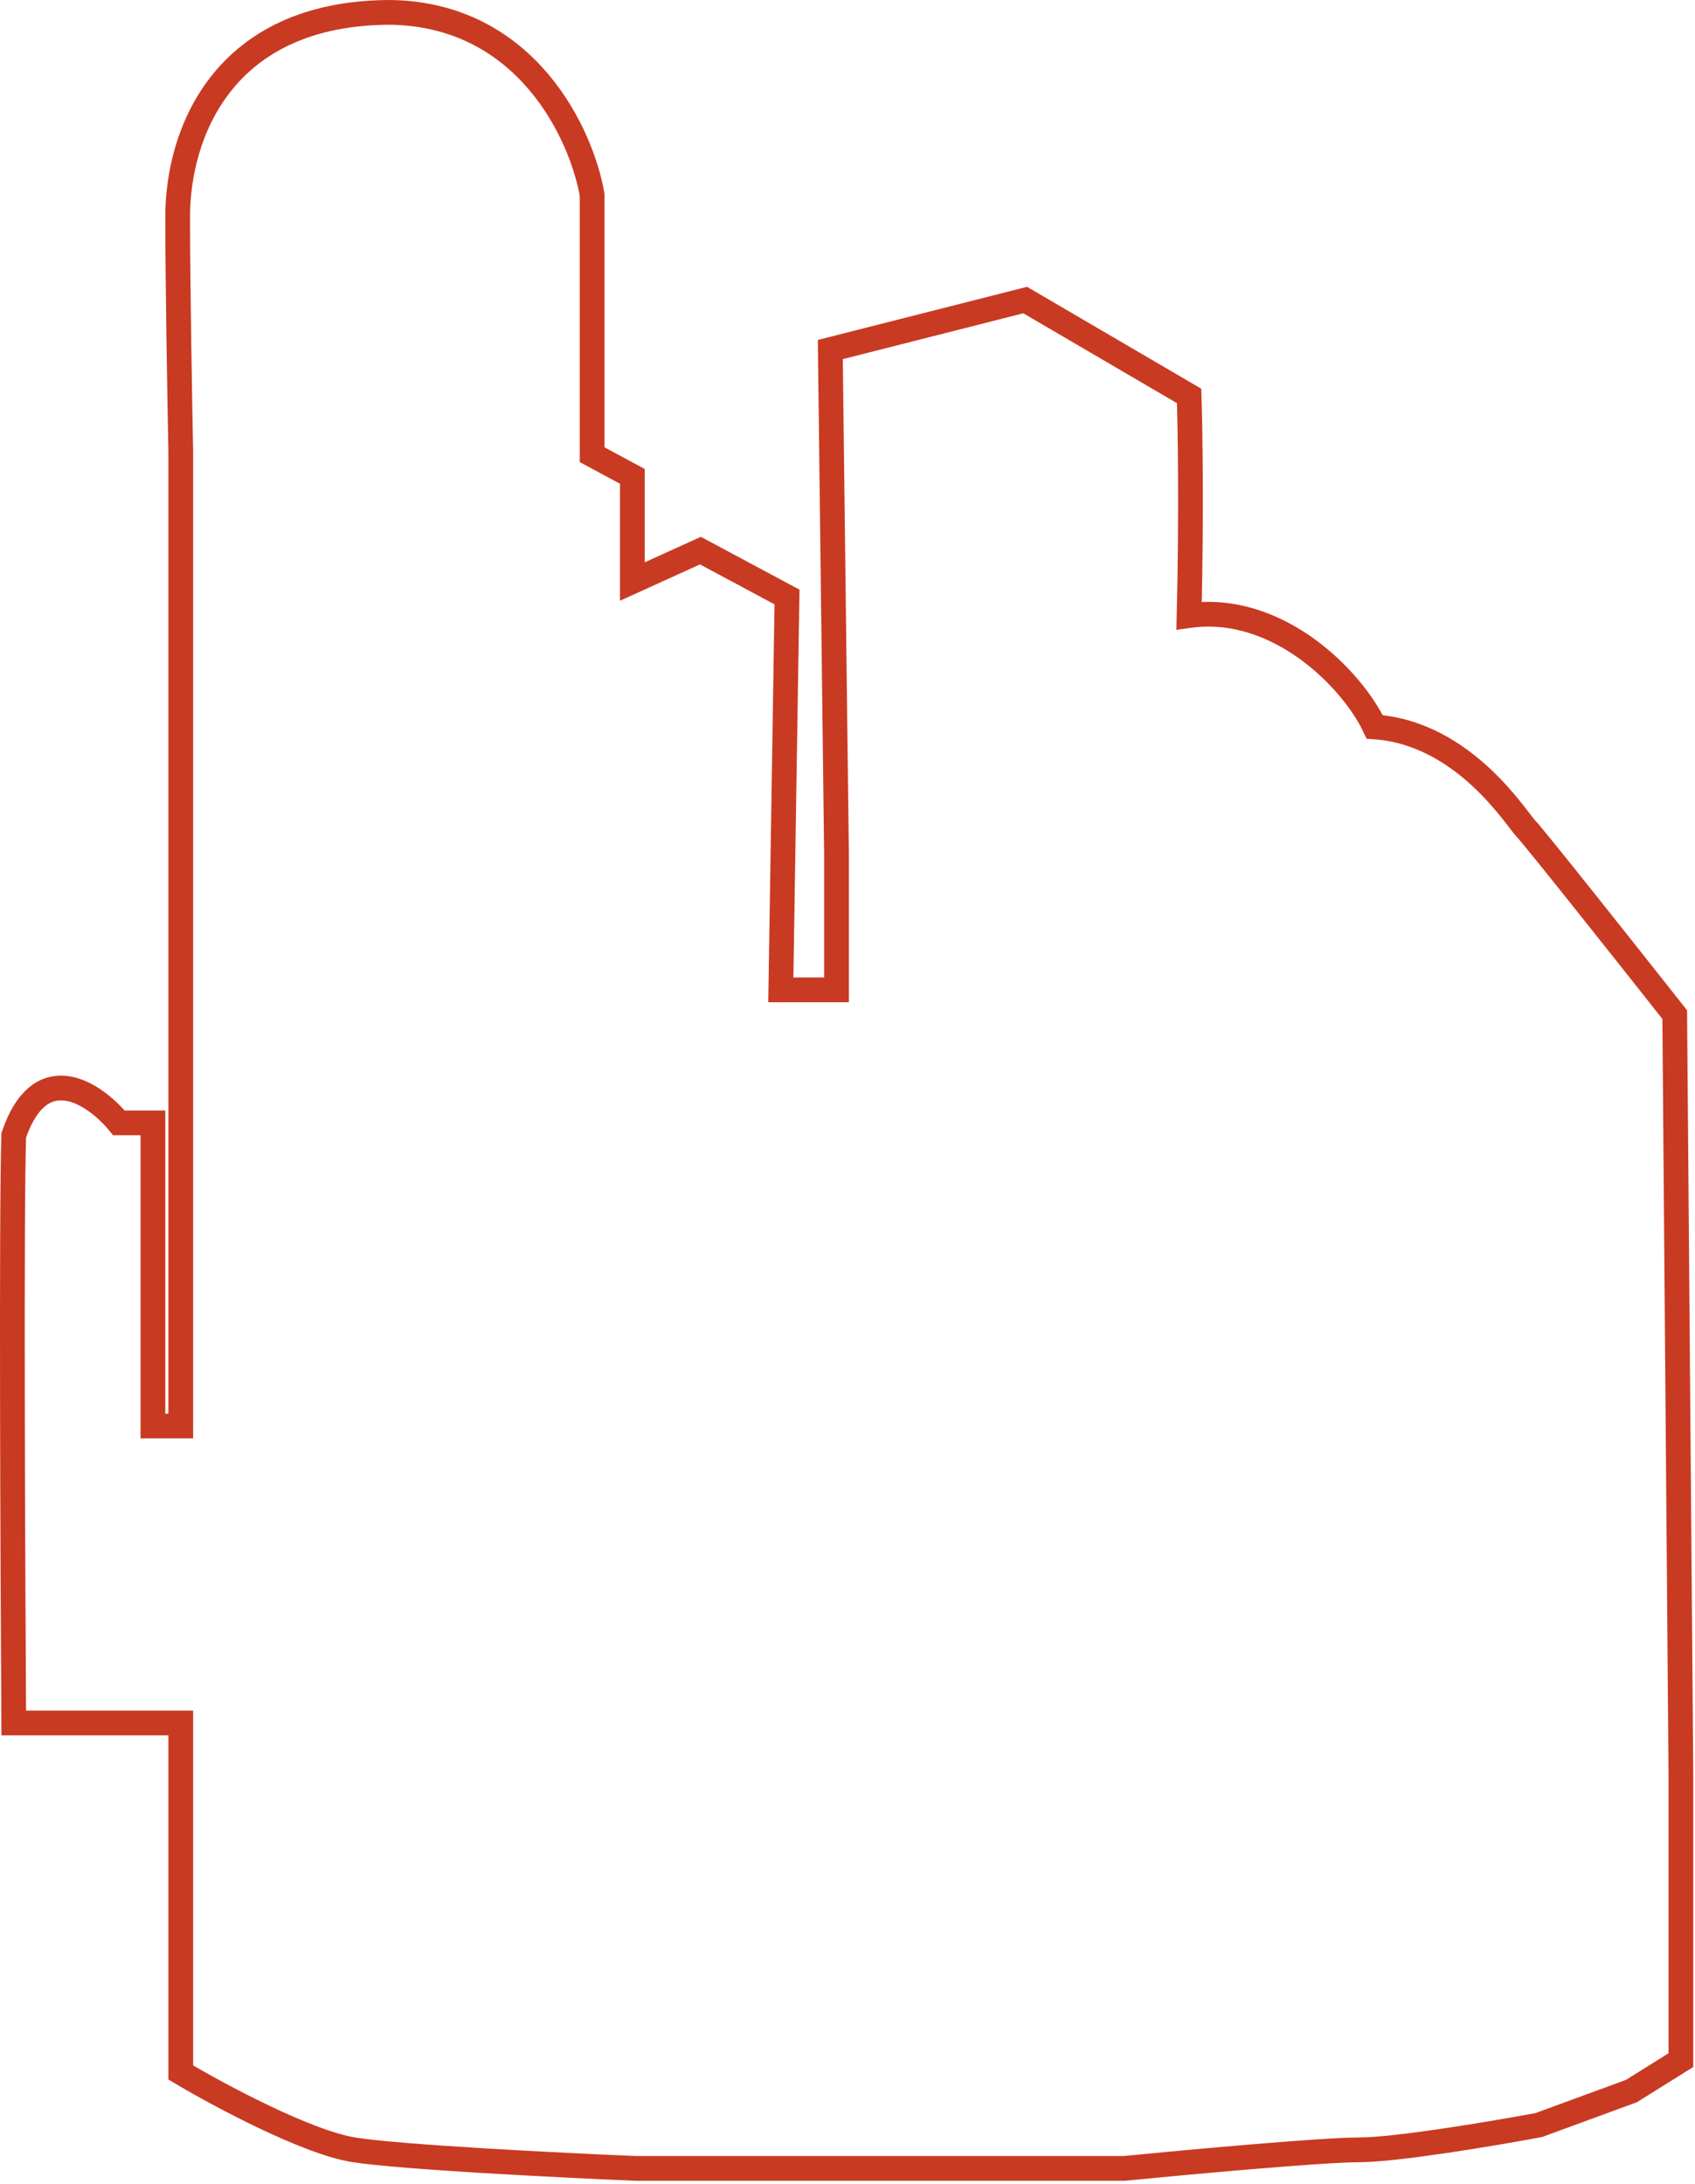 <?xml version="1.0" encoding="UTF-8"?> <svg xmlns="http://www.w3.org/2000/svg" width="274" height="353" viewBox="0 0 274 353" fill="none"><path d="M57.221 347.5C49.621 346.3 35.388 338.667 29.221 335V278.5H2.221C2.054 251.833 1.821 195.5 2.221 183.5C6.621 170.7 15.387 176.833 19.221 181.5H24.721V230.5H29.221V151V73C29.054 64.667 28.721 45.4 28.721 35C28.721 22 35.721 2 63.221 2C85.221 2.4 94.054 21.833 95.721 31.5V73.5L102.221 77V94L113.221 89L127.221 96.5L126.221 160H135.221V138L134.221 56.5L165.721 48.5L192.221 64C192.388 68.833 192.621 82.7 192.221 99.5C206.721 97.5 218.721 110 222.221 117.5C236.721 118.5 245.221 132.5 246.721 134C247.921 135.2 263.221 154.5 270.721 164L271.721 287V333L263.721 338L248.721 343.5C241.554 344.833 225.721 347.5 219.721 347.5C213.721 347.5 191.888 349.5 181.721 350.5H150.721H102.721C90.721 350 64.821 348.7 57.221 347.5Z" stroke="#C93A23" stroke-width="4"></path></svg> 